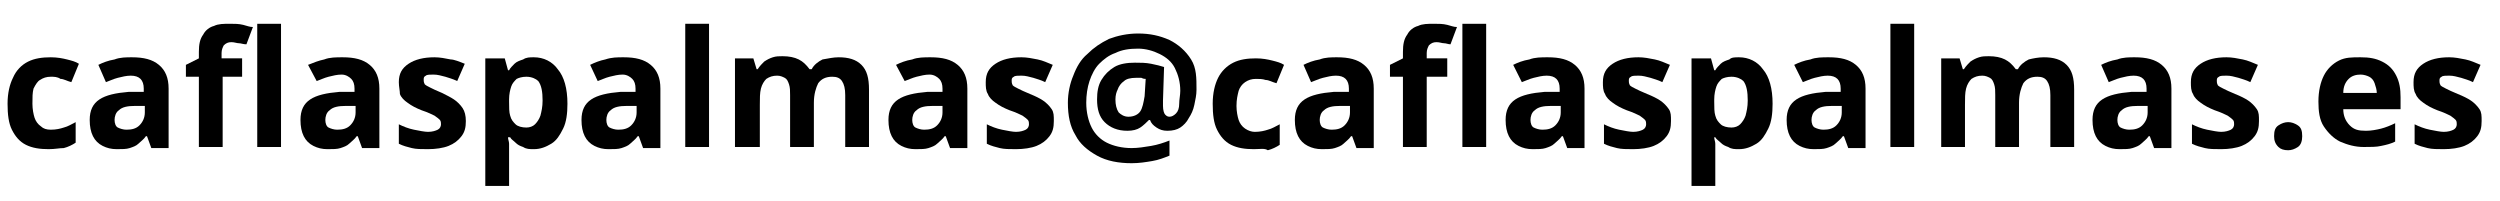 <?xml version="1.0" encoding="utf-8"?>
<!-- Generator: Adobe Illustrator 25.2.3, SVG Export Plug-In . SVG Version: 6.00 Build 0)  -->
<svg version="1.1" id="Capa_1" xmlns="http://www.w3.org/2000/svg" xmlns:xlink="http://www.w3.org/1999/xlink" x="0px" y="0px"
	 viewBox="0 0 231.3 18.6" style="enable-background:new 0 0 231.3 18.6;" xml:space="preserve">
<g>
	<path d="M4.5,13.8c-0.8,0-1.5-0.1-2.1-0.4c-0.6-0.3-1-0.8-1.3-1.4c-0.3-0.6-0.4-1.4-0.4-2.4c0-1,0.2-1.8,0.5-2.4
		C1.5,6.5,2,6,2.6,5.7c0.6-0.3,1.3-0.4,2.1-0.4c0.6,0,1.1,0.1,1.5,0.2c0.4,0.1,0.8,0.2,1.1,0.4L6.6,7.6c-0.4-0.1-0.7-0.3-1-0.3
		C5.3,7.1,5,7.1,4.7,7.1c-0.4,0-0.7,0.1-1,0.3C3.5,7.5,3.3,7.8,3.1,8.2C3,8.6,3,9,3,9.6c0,0.5,0.1,1,0.2,1.3s0.3,0.6,0.6,0.8
		C4,11.9,4.3,12,4.7,12c0.5,0,0.9-0.1,1.2-0.2c0.4-0.1,0.7-0.3,1.1-0.5v1.9c-0.3,0.2-0.7,0.4-1.1,0.5C5.5,13.7,5.1,13.8,4.5,13.8z"
		/>
	<path d="M12.2,5.3c1.1,0,1.9,0.2,2.5,0.7s0.9,1.2,0.9,2.2v5.5h-1.6l-0.4-1.1h-0.1c-0.2,0.3-0.5,0.5-0.7,0.7
		c-0.2,0.2-0.5,0.3-0.8,0.4s-0.7,0.1-1.2,0.1c-0.5,0-0.9-0.1-1.3-0.3c-0.4-0.2-0.7-0.5-0.9-0.9c-0.2-0.4-0.3-0.9-0.3-1.5
		c0-0.9,0.3-1.5,0.9-1.9c0.6-0.4,1.5-0.6,2.7-0.7l1.4,0V8.2c0-0.4-0.1-0.7-0.3-0.9s-0.5-0.3-0.9-0.3c-0.4,0-0.8,0.1-1.2,0.2
		s-0.8,0.3-1.1,0.4L9.1,6c0.4-0.2,0.9-0.4,1.5-0.5C11.1,5.3,11.7,5.3,12.2,5.3z M13.4,9.8l-0.9,0c-0.7,0-1.2,0.1-1.5,0.4
		c-0.3,0.2-0.4,0.6-0.4,0.9c0,0.3,0.1,0.6,0.3,0.7c0.2,0.1,0.5,0.2,0.8,0.2c0.5,0,0.9-0.1,1.2-0.4c0.3-0.3,0.5-0.7,0.5-1.2V9.8z"/>
	<path d="M22.5,7.1h-1.9v6.5h-2.2V7.1h-1.2V6l1.2-0.6V4.8c0-0.7,0.1-1.2,0.4-1.6c0.2-0.4,0.6-0.7,1-0.8c0.4-0.2,0.9-0.2,1.5-0.2
		c0.4,0,0.8,0,1.2,0.1c0.4,0.1,0.6,0.2,0.9,0.2l-0.6,1.6C22.5,4.1,22.3,4,22.1,4s-0.4-0.1-0.7-0.1c-0.3,0-0.5,0.1-0.7,0.3
		c-0.1,0.2-0.2,0.4-0.2,0.7v0.5h1.9V7.1z M26,13.6h-2.2V2.2H26V13.6z"/>
	<path d="M31.7,5.3c1.1,0,1.9,0.2,2.5,0.7s0.9,1.2,0.9,2.2v5.5h-1.6l-0.4-1.1H33c-0.2,0.3-0.5,0.5-0.7,0.7c-0.2,0.2-0.5,0.3-0.8,0.4
		s-0.7,0.1-1.2,0.1c-0.5,0-0.9-0.1-1.3-0.3c-0.4-0.2-0.7-0.5-0.9-0.9c-0.2-0.4-0.3-0.9-0.3-1.5c0-0.9,0.3-1.5,0.9-1.9
		c0.6-0.4,1.5-0.6,2.7-0.7l1.4,0V8.2c0-0.4-0.1-0.7-0.3-0.9S32,6.9,31.6,6.9c-0.4,0-0.8,0.1-1.2,0.2s-0.8,0.3-1.1,0.4L28.5,6
		C29,5.8,29.5,5.6,30,5.5C30.5,5.3,31.1,5.3,31.7,5.3z M32.9,9.8l-0.9,0c-0.7,0-1.2,0.1-1.5,0.4c-0.3,0.2-0.4,0.6-0.4,0.9
		c0,0.3,0.1,0.6,0.3,0.7c0.2,0.1,0.5,0.2,0.8,0.2c0.5,0,0.9-0.1,1.2-0.4c0.3-0.3,0.5-0.7,0.5-1.2V9.8z"/>
	<path d="M43.1,11.2c0,0.6-0.1,1-0.4,1.4c-0.3,0.4-0.7,0.7-1.2,0.9c-0.5,0.2-1.2,0.3-1.9,0.3c-0.6,0-1.1,0-1.5-0.1
		c-0.4-0.1-0.8-0.2-1.2-0.4v-1.8c0.4,0.2,0.9,0.4,1.4,0.5c0.5,0.1,1,0.2,1.3,0.2c0.4,0,0.7-0.1,0.9-0.2c0.2-0.1,0.3-0.3,0.3-0.5
		c0-0.1,0-0.3-0.1-0.4c-0.1-0.1-0.2-0.2-0.5-0.4c-0.2-0.1-0.6-0.3-1.2-0.5c-0.5-0.2-0.9-0.4-1.3-0.7c-0.3-0.2-0.6-0.5-0.7-0.8
		C37,8.4,36.9,8,36.9,7.6c0-0.8,0.3-1.3,0.9-1.7c0.6-0.4,1.4-0.6,2.4-0.6c0.5,0,1,0.1,1.5,0.2C42,5.5,42.5,5.7,43,5.9l-0.7,1.6
		c-0.4-0.2-0.8-0.3-1.1-0.4c-0.4-0.1-0.7-0.2-1.1-0.2c-0.3,0-0.6,0-0.7,0.1c-0.2,0.1-0.2,0.2-0.2,0.4c0,0.1,0,0.2,0.1,0.4
		c0.1,0.1,0.3,0.2,0.5,0.3c0.2,0.1,0.6,0.3,1.1,0.5C41.3,8.8,41.7,9,42,9.2c0.3,0.2,0.6,0.5,0.8,0.8S43.1,10.7,43.1,11.2z"/>
	<path d="M49.4,5.3c0.9,0,1.7,0.4,2.2,1.1c0.6,0.7,0.9,1.8,0.9,3.2c0,0.9-0.1,1.7-0.4,2.3c-0.3,0.6-0.6,1.1-1.1,1.4
		c-0.5,0.3-1,0.5-1.6,0.5c-0.4,0-0.7,0-1-0.2c-0.3-0.1-0.5-0.2-0.7-0.4c-0.2-0.2-0.4-0.3-0.5-0.5H47c0,0.2,0.1,0.4,0.1,0.6
		c0,0.2,0,0.4,0,0.6v3.3h-2.2V5.4h1.8L47,6.5h0.1c0.1-0.2,0.3-0.4,0.5-0.6s0.5-0.3,0.8-0.4C48.7,5.3,49,5.3,49.4,5.3z M48.7,7.1
		c-0.4,0-0.7,0.1-0.9,0.2c-0.2,0.2-0.4,0.4-0.5,0.7c-0.1,0.3-0.2,0.7-0.2,1.2v0.2c0,0.5,0,1,0.1,1.3c0.1,0.4,0.3,0.6,0.5,0.8
		c0.2,0.2,0.6,0.3,1,0.3c0.3,0,0.6-0.1,0.8-0.3c0.2-0.2,0.4-0.5,0.5-0.8c0.1-0.4,0.2-0.8,0.2-1.4c0-0.8-0.1-1.4-0.4-1.8
		C49.6,7.3,49.2,7.1,48.7,7.1z"/>
	<path d="M57.7,5.3c1.1,0,1.9,0.2,2.5,0.7s0.9,1.2,0.9,2.2v5.5h-1.6l-0.4-1.1H59c-0.2,0.3-0.5,0.5-0.7,0.7c-0.2,0.2-0.5,0.3-0.8,0.4
		s-0.7,0.1-1.2,0.1c-0.5,0-0.9-0.1-1.3-0.3c-0.4-0.2-0.7-0.5-0.9-0.9c-0.2-0.4-0.3-0.9-0.3-1.5c0-0.9,0.3-1.5,0.9-1.9
		c0.6-0.4,1.5-0.6,2.7-0.7l1.4,0V8.2c0-0.4-0.1-0.7-0.3-0.9S58,6.9,57.6,6.9c-0.4,0-0.8,0.1-1.2,0.2s-0.8,0.3-1.1,0.4L54.6,6
		C55,5.8,55.5,5.6,56,5.5C56.6,5.3,57.1,5.3,57.7,5.3z M58.9,9.8l-0.9,0c-0.7,0-1.2,0.1-1.5,0.4c-0.3,0.2-0.4,0.6-0.4,0.9
		c0,0.3,0.1,0.6,0.3,0.7c0.2,0.1,0.5,0.2,0.8,0.2c0.5,0,0.9-0.1,1.2-0.4c0.3-0.3,0.5-0.7,0.5-1.2V9.8z"/>
	<path d="M65.6,13.6h-2.2V2.2h2.2V13.6z"/>
	<path d="M77.6,5.3c0.9,0,1.6,0.2,2.1,0.7c0.5,0.5,0.7,1.2,0.7,2.3v5.3h-2.2V8.8c0-0.6-0.1-1-0.3-1.3s-0.5-0.4-0.9-0.4
		c-0.6,0-1,0.2-1.3,0.6c-0.2,0.4-0.4,1-0.4,1.8v4.1h-2.2V8.8c0-0.4,0-0.7-0.1-1c-0.1-0.3-0.2-0.5-0.4-0.6s-0.4-0.2-0.7-0.2
		c-0.4,0-0.7,0.1-1,0.3c-0.2,0.2-0.4,0.5-0.5,0.9c-0.1,0.4-0.1,0.9-0.1,1.5v3.9H68V5.4h1.7l0.3,1h0.1c0.2-0.3,0.4-0.5,0.6-0.7
		c0.3-0.2,0.5-0.3,0.8-0.4s0.6-0.1,0.9-0.1c0.6,0,1.1,0.1,1.5,0.3c0.4,0.2,0.7,0.5,1,0.9h0.2c0.2-0.4,0.6-0.7,1-0.9
		C76.7,5.4,77.1,5.3,77.6,5.3z"/>
	<path d="M86.1,5.3c1.1,0,1.9,0.2,2.5,0.7s0.9,1.2,0.9,2.2v5.5h-1.6l-0.4-1.1h-0.1c-0.2,0.3-0.5,0.5-0.7,0.7
		c-0.2,0.2-0.5,0.3-0.8,0.4s-0.7,0.1-1.2,0.1c-0.5,0-0.9-0.1-1.3-0.3c-0.4-0.2-0.7-0.5-0.9-0.9c-0.2-0.4-0.3-0.9-0.3-1.5
		c0-0.9,0.3-1.5,0.9-1.9c0.6-0.4,1.5-0.6,2.7-0.7l1.4,0V8.2c0-0.4-0.1-0.7-0.3-0.9S86.4,6.9,86,6.9c-0.4,0-0.8,0.1-1.2,0.2
		S84,7.4,83.7,7.5L82.9,6c0.4-0.2,0.9-0.4,1.5-0.5C84.9,5.3,85.5,5.3,86.1,5.3z M87.2,9.8l-0.9,0c-0.7,0-1.2,0.1-1.5,0.4
		c-0.3,0.2-0.4,0.6-0.4,0.9c0,0.3,0.1,0.6,0.3,0.7c0.2,0.1,0.5,0.2,0.8,0.2c0.5,0,0.9-0.1,1.2-0.4c0.3-0.3,0.5-0.7,0.5-1.2V9.8z"/>
	<path d="M97.5,11.2c0,0.6-0.1,1-0.4,1.4c-0.3,0.4-0.7,0.7-1.2,0.9c-0.5,0.2-1.2,0.3-1.9,0.3c-0.6,0-1.1,0-1.5-0.1
		c-0.4-0.1-0.8-0.2-1.2-0.4v-1.8c0.4,0.2,0.9,0.4,1.4,0.5c0.5,0.1,1,0.2,1.3,0.2c0.4,0,0.7-0.1,0.9-0.2c0.2-0.1,0.3-0.3,0.3-0.5
		c0-0.1,0-0.3-0.1-0.4c-0.1-0.1-0.2-0.2-0.5-0.4c-0.2-0.1-0.6-0.3-1.2-0.5c-0.5-0.2-0.9-0.4-1.3-0.7c-0.3-0.2-0.6-0.5-0.7-0.8
		c-0.2-0.3-0.2-0.7-0.2-1.1c0-0.8,0.3-1.3,0.9-1.7c0.6-0.4,1.4-0.6,2.4-0.6c0.5,0,1,0.1,1.5,0.2c0.5,0.1,0.9,0.3,1.4,0.5l-0.7,1.6
		c-0.4-0.2-0.8-0.3-1.1-0.4c-0.4-0.1-0.7-0.2-1.1-0.2c-0.3,0-0.6,0-0.7,0.1c-0.2,0.1-0.2,0.2-0.2,0.4c0,0.1,0,0.2,0.1,0.4
		c0.1,0.1,0.3,0.2,0.5,0.3c0.2,0.1,0.6,0.3,1.1,0.5c0.5,0.2,0.9,0.4,1.2,0.6c0.3,0.2,0.6,0.5,0.8,0.8S97.5,10.7,97.5,11.2z"/>
	<path d="M110.7,8.3c0,0.5-0.1,0.9-0.2,1.4c-0.1,0.5-0.3,0.9-0.5,1.2c-0.2,0.4-0.5,0.7-0.8,0.9c-0.3,0.2-0.7,0.3-1.2,0.3
		c-0.4,0-0.7-0.1-1-0.3c-0.3-0.2-0.5-0.4-0.6-0.7h-0.1c-0.2,0.2-0.5,0.5-0.8,0.7c-0.3,0.2-0.7,0.3-1.2,0.3c-0.9,0-1.6-0.3-2.1-0.8
		c-0.5-0.5-0.7-1.2-0.7-2.1c0-0.7,0.1-1.3,0.4-1.8s0.7-0.9,1.2-1.2s1.2-0.4,1.9-0.4c0.5,0,1,0,1.5,0.1c0.5,0.1,0.9,0.2,1.2,0.3
		l-0.1,3.1c0,0.1,0,0.2,0,0.3c0,0.1,0,0.2,0,0.2c0,0.4,0.1,0.7,0.2,0.8c0.1,0.1,0.2,0.2,0.4,0.2c0.2,0,0.4-0.1,0.6-0.3
		c0.2-0.2,0.3-0.5,0.3-0.9s0.1-0.8,0.1-1.2c0-0.8-0.2-1.5-0.5-2.1c-0.3-0.6-0.8-1-1.4-1.3c-0.6-0.3-1.3-0.5-2-0.5
		c-0.8,0-1.5,0.1-2.1,0.4c-0.6,0.2-1.1,0.6-1.5,1c-0.4,0.4-0.7,1-0.9,1.6c-0.2,0.6-0.3,1.3-0.3,2c0,0.9,0.2,1.7,0.5,2.3
		s0.8,1.1,1.4,1.4c0.6,0.3,1.4,0.5,2.3,0.5c0.6,0,1.2-0.1,1.8-0.2c0.6-0.1,1.2-0.3,1.7-0.5v1.4c-0.5,0.2-1,0.4-1.6,0.5
		c-0.6,0.1-1.2,0.2-1.9,0.2c-1.2,0-2.3-0.2-3.2-0.7s-1.6-1.1-2-1.9c-0.5-0.8-0.7-1.8-0.7-3c0-0.9,0.2-1.8,0.5-2.5
		c0.3-0.8,0.7-1.5,1.3-2c0.6-0.6,1.2-1,2-1.4c0.8-0.3,1.7-0.5,2.7-0.5c1.1,0,2,0.2,2.9,0.6c0.8,0.4,1.5,1,2,1.8S110.7,7.2,110.7,8.3
		z M103.2,9.2c0,0.5,0.1,0.9,0.3,1.2c0.2,0.2,0.5,0.4,0.9,0.4c0.5,0,0.9-0.2,1.1-0.5s0.3-0.8,0.4-1.4l0.1-1.6c-0.1,0-0.2,0-0.4-0.1
		c-0.1,0-0.3,0-0.5,0c-0.5,0-0.9,0.1-1.1,0.3c-0.3,0.2-0.5,0.5-0.6,0.8C103.3,8.5,103.2,8.8,103.2,9.2z"/>
	<path d="M116,13.8c-0.8,0-1.5-0.1-2.1-0.4c-0.6-0.3-1-0.8-1.3-1.4c-0.3-0.6-0.4-1.4-0.4-2.4c0-1,0.2-1.8,0.5-2.4
		c0.3-0.6,0.8-1.1,1.4-1.4c0.6-0.3,1.3-0.4,2.1-0.4c0.6,0,1.1,0.1,1.5,0.2c0.4,0.1,0.8,0.2,1.1,0.4l-0.7,1.7c-0.4-0.1-0.7-0.3-1-0.3
		c-0.3-0.1-0.6-0.1-0.9-0.1c-0.4,0-0.7,0.1-1,0.3c-0.3,0.2-0.5,0.5-0.6,0.8c-0.1,0.4-0.2,0.8-0.2,1.4c0,0.5,0.1,1,0.2,1.3
		s0.3,0.6,0.6,0.8c0.3,0.2,0.6,0.3,0.9,0.3c0.5,0,0.9-0.1,1.2-0.2c0.4-0.1,0.7-0.3,1.1-0.5v1.9c-0.3,0.2-0.7,0.4-1.1,0.5
		C117,13.7,116.6,13.8,116,13.8z"/>
	<path d="M123.7,5.3c1.1,0,1.9,0.2,2.5,0.7s0.9,1.2,0.9,2.2v5.5h-1.6l-0.4-1.1h-0.1c-0.2,0.3-0.5,0.5-0.7,0.7
		c-0.2,0.2-0.5,0.3-0.8,0.4s-0.7,0.1-1.2,0.1c-0.5,0-0.9-0.1-1.3-0.3c-0.4-0.2-0.7-0.5-0.9-0.9c-0.2-0.4-0.3-0.9-0.3-1.5
		c0-0.9,0.3-1.5,0.9-1.9c0.6-0.4,1.5-0.6,2.7-0.7l1.4,0V8.2c0-0.4-0.1-0.7-0.3-0.9s-0.5-0.3-0.9-0.3c-0.4,0-0.8,0.1-1.2,0.2
		s-0.8,0.3-1.1,0.4L120.6,6c0.4-0.2,0.9-0.4,1.5-0.5C122.6,5.3,123.2,5.3,123.7,5.3z M124.9,9.8l-0.9,0c-0.7,0-1.2,0.1-1.5,0.4
		c-0.3,0.2-0.4,0.6-0.4,0.9c0,0.3,0.1,0.6,0.3,0.7c0.2,0.1,0.5,0.2,0.8,0.2c0.5,0,0.9-0.1,1.2-0.4c0.3-0.3,0.5-0.7,0.5-1.2V9.8z"/>
	<path d="M134,7.1H132v6.5h-2.2V7.1h-1.2V6l1.2-0.6V4.8c0-0.7,0.1-1.2,0.4-1.6c0.2-0.4,0.6-0.7,1-0.8c0.4-0.2,0.9-0.2,1.5-0.2
		c0.4,0,0.8,0,1.2,0.1c0.4,0.1,0.6,0.2,0.9,0.2l-0.6,1.6C134,4.1,133.8,4,133.6,4s-0.4-0.1-0.7-0.1c-0.3,0-0.5,0.1-0.7,0.3
		c-0.1,0.2-0.2,0.4-0.2,0.7v0.5h1.9V7.1z M137.5,13.6h-2.2V2.2h2.2V13.6z"/>
	<path d="M143.2,5.3c1.1,0,1.9,0.2,2.5,0.7s0.9,1.2,0.9,2.2v5.5H145l-0.4-1.1h-0.1c-0.2,0.3-0.5,0.5-0.7,0.7
		c-0.2,0.2-0.5,0.3-0.8,0.4s-0.7,0.1-1.2,0.1c-0.5,0-0.9-0.1-1.3-0.3c-0.4-0.2-0.7-0.5-0.9-0.9c-0.2-0.4-0.3-0.9-0.3-1.5
		c0-0.9,0.3-1.5,0.9-1.9c0.6-0.4,1.5-0.6,2.7-0.7l1.4,0V8.2c0-0.4-0.1-0.7-0.3-0.9s-0.5-0.3-0.9-0.3c-0.4,0-0.8,0.1-1.2,0.2
		s-0.8,0.3-1.1,0.4L140,6c0.4-0.2,0.9-0.4,1.5-0.5C142,5.3,142.6,5.3,143.2,5.3z M144.4,9.8l-0.9,0c-0.7,0-1.2,0.1-1.5,0.4
		c-0.3,0.2-0.4,0.6-0.4,0.9c0,0.3,0.1,0.6,0.3,0.7c0.2,0.1,0.5,0.2,0.8,0.2c0.5,0,0.9-0.1,1.2-0.4c0.3-0.3,0.5-0.7,0.5-1.2V9.8z"/>
	<path d="M154.6,11.2c0,0.6-0.1,1-0.4,1.4c-0.3,0.4-0.7,0.7-1.2,0.9c-0.5,0.2-1.2,0.3-1.9,0.3c-0.6,0-1.1,0-1.5-0.1
		c-0.4-0.1-0.8-0.2-1.2-0.4v-1.8c0.4,0.2,0.9,0.4,1.4,0.5c0.5,0.1,1,0.2,1.3,0.2c0.4,0,0.7-0.1,0.9-0.2c0.2-0.1,0.3-0.3,0.3-0.5
		c0-0.1,0-0.3-0.1-0.4c-0.1-0.1-0.2-0.2-0.5-0.4c-0.2-0.1-0.6-0.3-1.2-0.5c-0.5-0.2-0.9-0.4-1.3-0.7c-0.3-0.2-0.6-0.5-0.7-0.8
		c-0.2-0.3-0.2-0.7-0.2-1.1c0-0.8,0.3-1.3,0.9-1.7c0.6-0.4,1.4-0.6,2.4-0.6c0.5,0,1,0.1,1.5,0.2c0.5,0.1,0.9,0.3,1.4,0.5l-0.7,1.6
		c-0.4-0.2-0.8-0.3-1.1-0.4c-0.4-0.1-0.7-0.2-1.1-0.2c-0.3,0-0.6,0-0.7,0.1c-0.2,0.1-0.2,0.2-0.2,0.4c0,0.1,0,0.2,0.1,0.4
		c0.1,0.1,0.3,0.2,0.5,0.3c0.2,0.1,0.6,0.3,1.1,0.5c0.5,0.2,0.9,0.4,1.2,0.6c0.3,0.2,0.6,0.5,0.8,0.8S154.6,10.7,154.6,11.2z"/>
	<path d="M160.9,5.3c0.9,0,1.7,0.4,2.2,1.1c0.6,0.7,0.9,1.8,0.9,3.2c0,0.9-0.1,1.7-0.4,2.3c-0.3,0.6-0.6,1.1-1.1,1.4
		c-0.5,0.3-1,0.5-1.6,0.5c-0.4,0-0.7,0-1-0.2c-0.3-0.1-0.5-0.2-0.7-0.4c-0.2-0.2-0.4-0.3-0.5-0.5h-0.1c0,0.2,0.1,0.4,0.1,0.6
		c0,0.2,0,0.4,0,0.6v3.3h-2.2V5.4h1.8l0.3,1.1h0.1c0.1-0.2,0.3-0.4,0.5-0.6s0.5-0.3,0.8-0.4C160.2,5.3,160.5,5.3,160.9,5.3z
		 M160.2,7.1c-0.4,0-0.7,0.1-0.9,0.2c-0.2,0.2-0.4,0.4-0.5,0.7c-0.1,0.3-0.2,0.7-0.2,1.2v0.2c0,0.5,0,1,0.1,1.3
		c0.1,0.4,0.3,0.6,0.5,0.8c0.2,0.2,0.6,0.3,1,0.3c0.3,0,0.6-0.1,0.8-0.3c0.2-0.2,0.4-0.5,0.5-0.8c0.1-0.4,0.2-0.8,0.2-1.4
		c0-0.8-0.1-1.4-0.4-1.8C161.1,7.3,160.7,7.1,160.2,7.1z"/>
	<path d="M169.2,5.3c1.1,0,1.9,0.2,2.5,0.7s0.9,1.2,0.9,2.2v5.5H171l-0.4-1.1h-0.1c-0.2,0.3-0.5,0.5-0.7,0.7
		c-0.2,0.2-0.5,0.3-0.8,0.4s-0.7,0.1-1.2,0.1c-0.5,0-0.9-0.1-1.3-0.3c-0.4-0.2-0.7-0.5-0.9-0.9c-0.2-0.4-0.3-0.9-0.3-1.5
		c0-0.9,0.3-1.5,0.9-1.9c0.6-0.4,1.5-0.6,2.7-0.7l1.4,0V8.2c0-0.4-0.1-0.7-0.3-0.9s-0.5-0.3-0.9-0.3c-0.4,0-0.8,0.1-1.2,0.2
		s-0.8,0.3-1.1,0.4L166,6c0.4-0.2,0.9-0.4,1.5-0.5C168,5.3,168.6,5.3,169.2,5.3z M170.4,9.8l-0.9,0c-0.7,0-1.2,0.1-1.5,0.4
		c-0.3,0.2-0.4,0.6-0.4,0.9c0,0.3,0.1,0.6,0.3,0.7c0.2,0.1,0.5,0.2,0.8,0.2c0.5,0,0.9-0.1,1.2-0.4c0.3-0.3,0.5-0.7,0.5-1.2V9.8z"/>
	<path d="M177.1,13.6h-2.2V2.2h2.2V13.6z"/>
	<path d="M189.1,5.3c0.9,0,1.6,0.2,2.1,0.7c0.5,0.5,0.7,1.2,0.7,2.3v5.3h-2.2V8.8c0-0.6-0.1-1-0.3-1.3s-0.5-0.4-0.9-0.4
		c-0.6,0-1,0.2-1.3,0.6c-0.2,0.4-0.4,1-0.4,1.8v4.1h-2.2V8.8c0-0.4,0-0.7-0.1-1c-0.1-0.3-0.2-0.5-0.4-0.6s-0.4-0.2-0.7-0.2
		c-0.4,0-0.7,0.1-1,0.3c-0.2,0.2-0.4,0.5-0.5,0.9c-0.1,0.4-0.1,0.9-0.1,1.5v3.9h-2.2V5.4h1.7l0.3,1h0.1c0.2-0.3,0.4-0.5,0.6-0.7
		c0.3-0.2,0.5-0.3,0.8-0.4s0.6-0.1,0.9-0.1c0.6,0,1.1,0.1,1.5,0.3c0.4,0.2,0.7,0.5,1,0.9h0.2c0.2-0.4,0.6-0.7,1-0.9
		C188.1,5.4,188.6,5.3,189.1,5.3z"/>
	<path d="M197.5,5.3c1.1,0,1.9,0.2,2.5,0.7s0.9,1.2,0.9,2.2v5.5h-1.6l-0.4-1.1h-0.1c-0.2,0.3-0.5,0.5-0.7,0.7
		c-0.2,0.2-0.5,0.3-0.8,0.4s-0.7,0.1-1.2,0.1c-0.5,0-0.9-0.1-1.3-0.3c-0.4-0.2-0.7-0.5-0.9-0.9c-0.2-0.4-0.3-0.9-0.3-1.5
		c0-0.9,0.3-1.5,0.9-1.9c0.6-0.4,1.5-0.6,2.7-0.7l1.4,0V8.2c0-0.4-0.1-0.7-0.3-0.9s-0.5-0.3-0.9-0.3c-0.4,0-0.8,0.1-1.2,0.2
		s-0.8,0.3-1.1,0.4L194.4,6c0.4-0.2,0.9-0.4,1.5-0.5C196.4,5.3,197,5.3,197.5,5.3z M198.7,9.8l-0.9,0c-0.7,0-1.2,0.1-1.5,0.4
		c-0.3,0.2-0.4,0.6-0.4,0.9c0,0.3,0.1,0.6,0.3,0.7c0.2,0.1,0.5,0.2,0.8,0.2c0.5,0,0.9-0.1,1.2-0.4c0.3-0.3,0.5-0.7,0.5-1.2V9.8z"/>
	<path d="M209,11.2c0,0.6-0.1,1-0.4,1.4c-0.3,0.4-0.7,0.7-1.2,0.9c-0.5,0.2-1.2,0.3-1.9,0.3c-0.6,0-1.1,0-1.5-0.1
		c-0.4-0.1-0.8-0.2-1.2-0.4v-1.8c0.4,0.2,0.9,0.4,1.4,0.5c0.5,0.1,1,0.2,1.3,0.2c0.4,0,0.7-0.1,0.9-0.2c0.2-0.1,0.3-0.3,0.3-0.5
		c0-0.1,0-0.3-0.1-0.4c-0.1-0.1-0.2-0.2-0.5-0.4c-0.2-0.1-0.6-0.3-1.2-0.5c-0.5-0.2-0.9-0.4-1.3-0.7c-0.3-0.2-0.6-0.5-0.7-0.8
		c-0.2-0.3-0.2-0.7-0.2-1.1c0-0.8,0.3-1.3,0.9-1.7c0.6-0.4,1.4-0.6,2.4-0.6c0.5,0,1,0.1,1.5,0.2c0.5,0.1,0.9,0.3,1.4,0.5l-0.7,1.6
		c-0.4-0.2-0.8-0.3-1.1-0.4c-0.4-0.1-0.7-0.2-1.1-0.2c-0.3,0-0.6,0-0.7,0.1c-0.2,0.1-0.2,0.2-0.2,0.4c0,0.1,0,0.2,0.1,0.4
		c0.1,0.1,0.3,0.2,0.5,0.3c0.2,0.1,0.6,0.3,1.1,0.5c0.5,0.2,0.9,0.4,1.2,0.6c0.3,0.2,0.6,0.5,0.8,0.8S209,10.7,209,11.2z"/>
	<path d="M210.4,12.6c0-0.5,0.1-0.8,0.4-1c0.3-0.2,0.6-0.3,0.9-0.3c0.3,0,0.6,0.1,0.9,0.3c0.3,0.2,0.4,0.5,0.4,1
		c0,0.4-0.1,0.8-0.4,1c-0.3,0.2-0.6,0.3-0.9,0.3c-0.4,0-0.7-0.1-0.9-0.3C210.5,13.3,210.4,13,210.4,12.6z"/>
	<path d="M218.4,5.3c0.8,0,1.4,0.1,2,0.4s1,0.7,1.3,1.3c0.3,0.6,0.4,1.2,0.4,2v1.1h-5.3c0,0.6,0.2,1.1,0.6,1.5
		c0.4,0.4,0.8,0.5,1.5,0.5c0.5,0,1-0.1,1.4-0.2c0.4-0.1,0.9-0.3,1.3-0.5v1.7c-0.4,0.2-0.8,0.3-1.3,0.4c-0.4,0.1-1,0.1-1.6,0.1
		c-0.8,0-1.5-0.2-2.2-0.5c-0.6-0.3-1.1-0.8-1.5-1.4c-0.4-0.6-0.5-1.4-0.5-2.3c0-1,0.2-1.8,0.5-2.4c0.3-0.6,0.8-1.1,1.4-1.4
		S217.6,5.3,218.4,5.3z M218.4,6.9c-0.4,0-0.8,0.1-1.1,0.4c-0.3,0.3-0.5,0.7-0.5,1.3h3.1c0-0.3-0.1-0.6-0.2-0.9
		c-0.1-0.3-0.3-0.5-0.5-0.6C219,7,218.7,6.9,218.4,6.9z"/>
	<path d="M229.6,11.2c0,0.6-0.1,1-0.4,1.4c-0.3,0.4-0.7,0.7-1.2,0.9c-0.5,0.2-1.2,0.3-1.9,0.3c-0.6,0-1.1,0-1.5-0.1
		c-0.4-0.1-0.8-0.2-1.2-0.4v-1.8c0.4,0.2,0.9,0.4,1.4,0.5c0.5,0.1,1,0.2,1.3,0.2c0.4,0,0.7-0.1,0.9-0.2c0.2-0.1,0.3-0.3,0.3-0.5
		c0-0.1,0-0.3-0.1-0.4c-0.1-0.1-0.2-0.2-0.5-0.4c-0.2-0.1-0.6-0.3-1.2-0.5c-0.5-0.2-0.9-0.4-1.3-0.7c-0.3-0.2-0.6-0.5-0.7-0.8
		c-0.2-0.3-0.2-0.7-0.2-1.1c0-0.8,0.3-1.3,0.9-1.7c0.6-0.4,1.4-0.6,2.4-0.6c0.5,0,1,0.1,1.5,0.2c0.5,0.1,0.9,0.3,1.4,0.5l-0.7,1.6
		c-0.4-0.2-0.8-0.3-1.1-0.4c-0.4-0.1-0.7-0.2-1.1-0.2c-0.3,0-0.6,0-0.7,0.1c-0.2,0.1-0.2,0.2-0.2,0.4c0,0.1,0,0.2,0.1,0.4
		c0.1,0.1,0.3,0.2,0.5,0.3c0.2,0.1,0.6,0.3,1.1,0.5c0.5,0.2,0.9,0.4,1.2,0.6c0.3,0.2,0.6,0.5,0.8,0.8S229.6,10.7,229.6,11.2z"/>
</g>
</svg>

